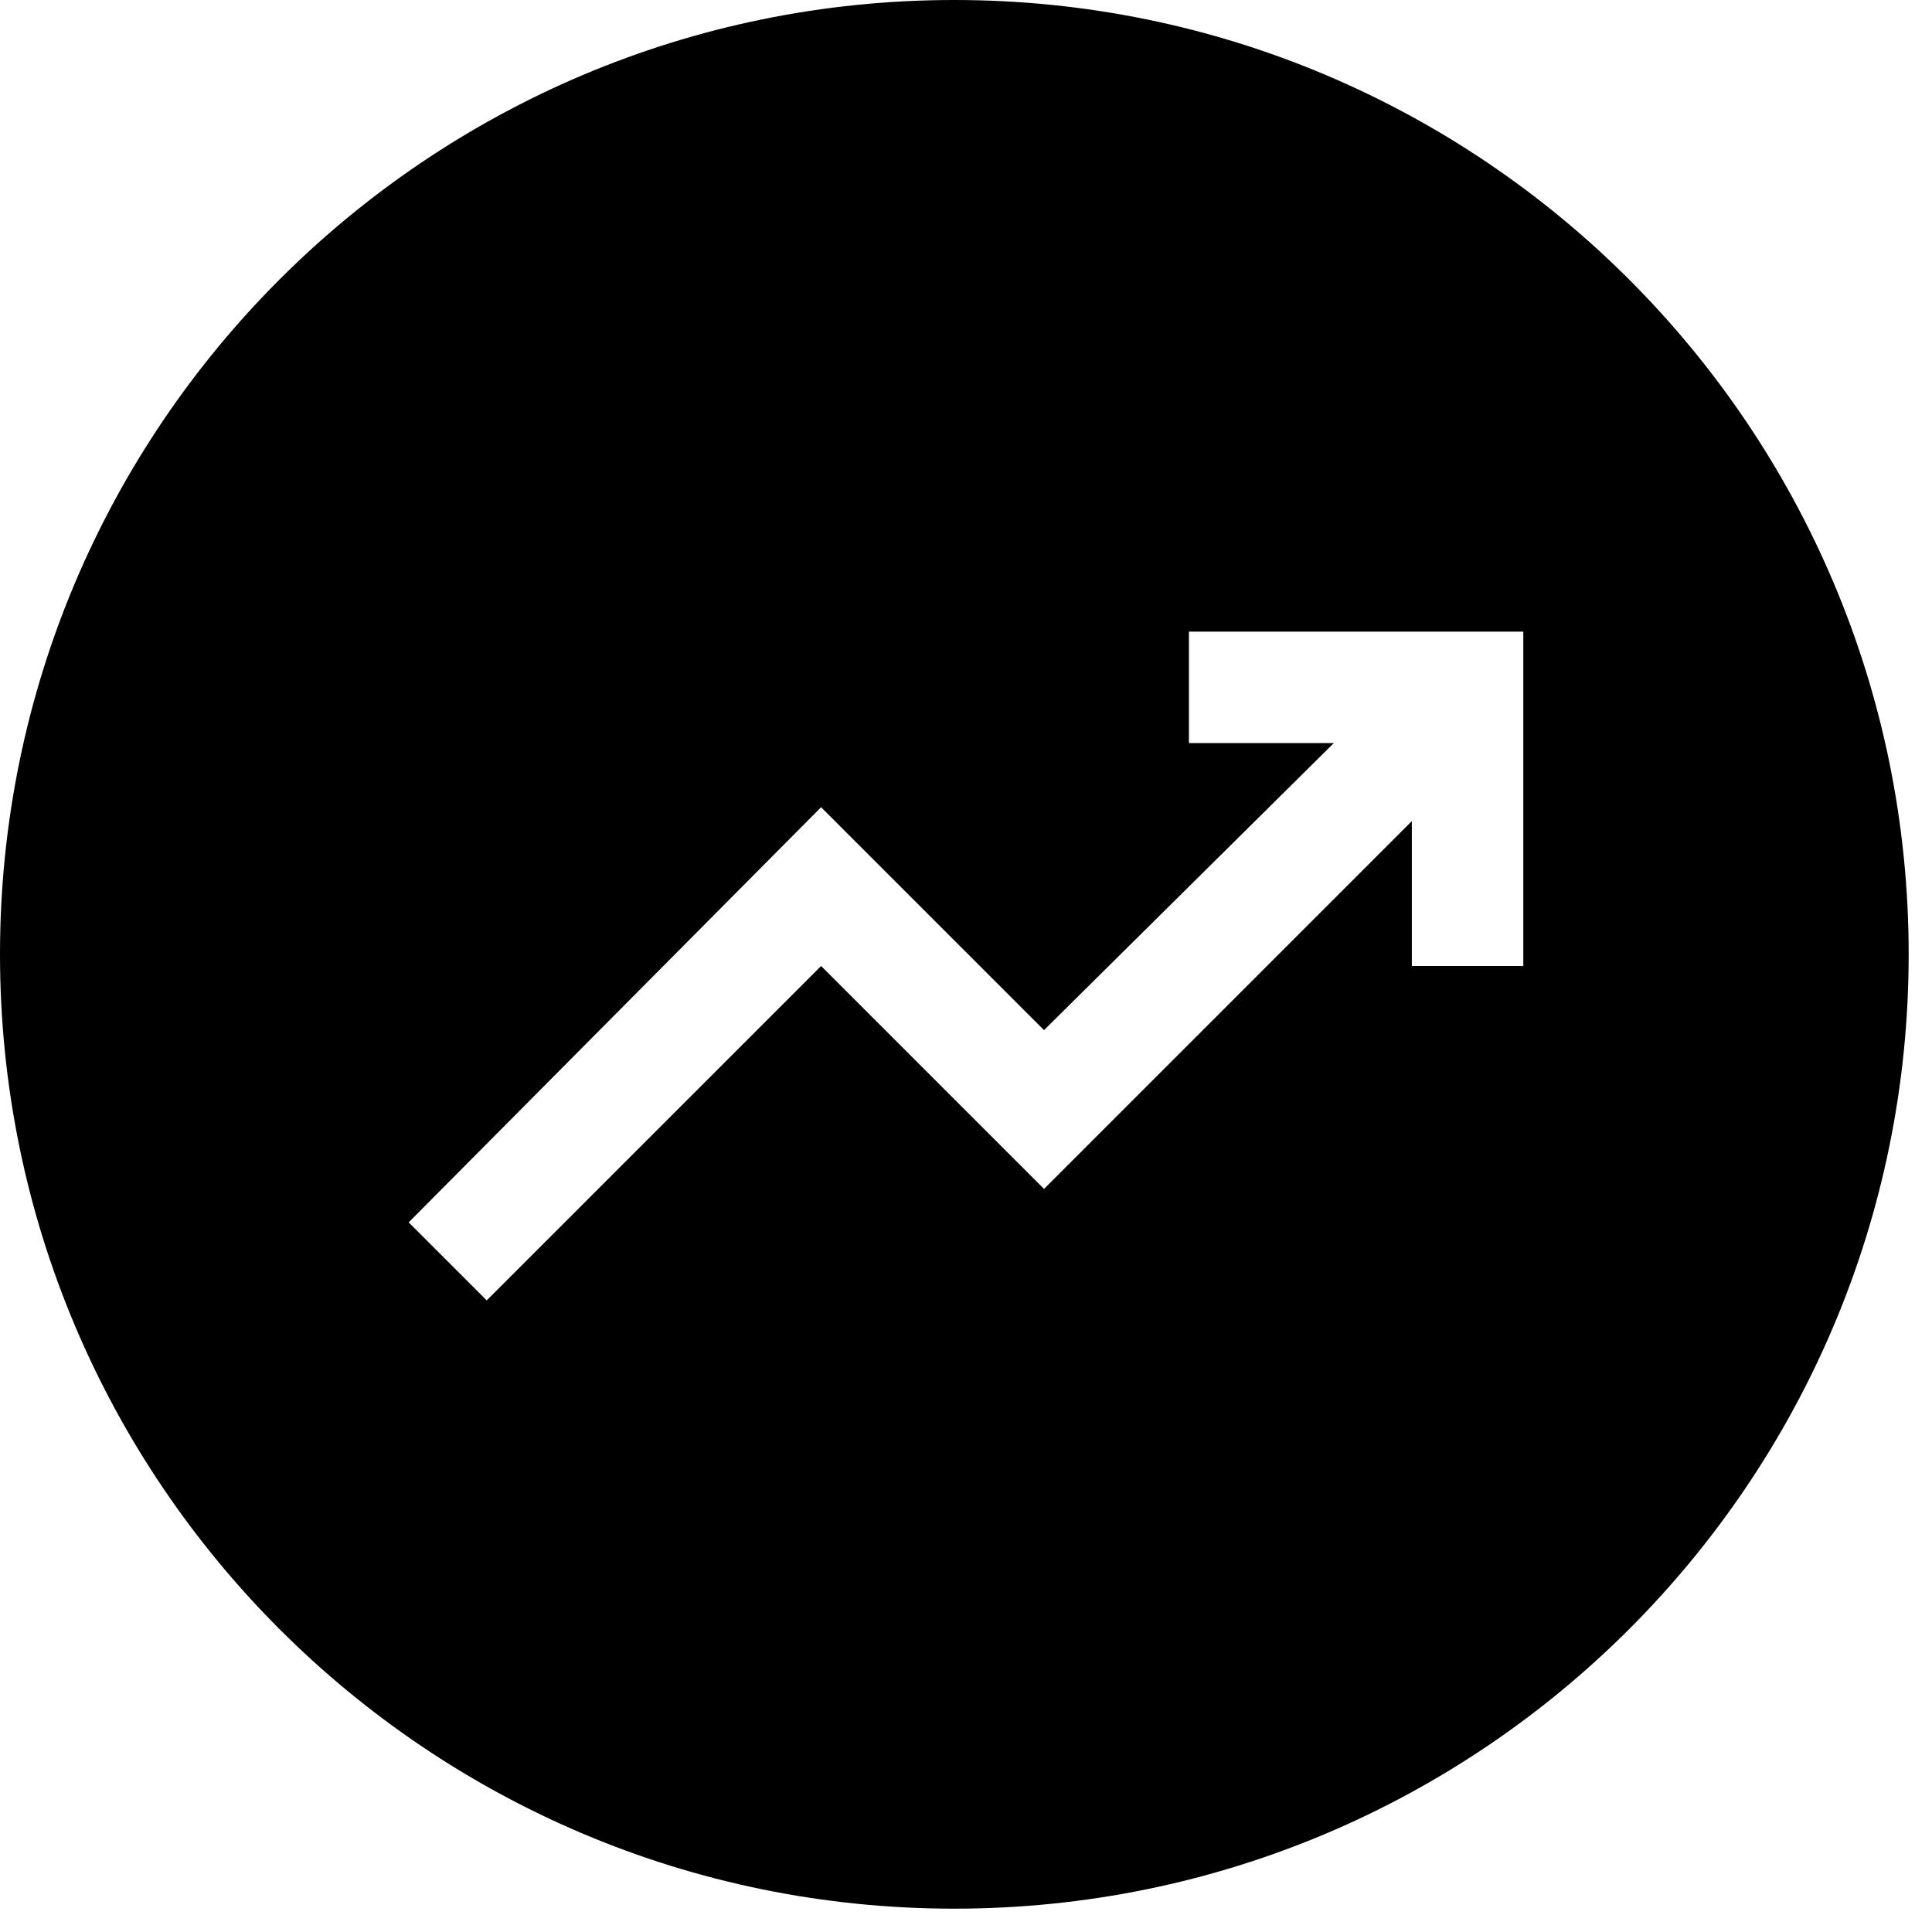 <svg width="26" height="26" viewBox="0 0 26 26" fill="none" xmlns="http://www.w3.org/2000/svg">
<path id="Subtract" fill-rule="evenodd" clip-rule="evenodd" d="M12.843 25.686C19.936 25.686 25.686 19.936 25.686 12.843C25.686 5.75 19.936 0 12.843 0C5.75 0 0 5.75 0 12.843C0 19.936 5.75 25.686 12.843 25.686ZM5.5 16.45L6.55 17.5L11.05 13L14.05 16L19 11.05V13H20.5V8.5H16V10H17.95L14.05 13.863L11.05 10.863L5.5 16.45Z" fill="black"/>
</svg>
